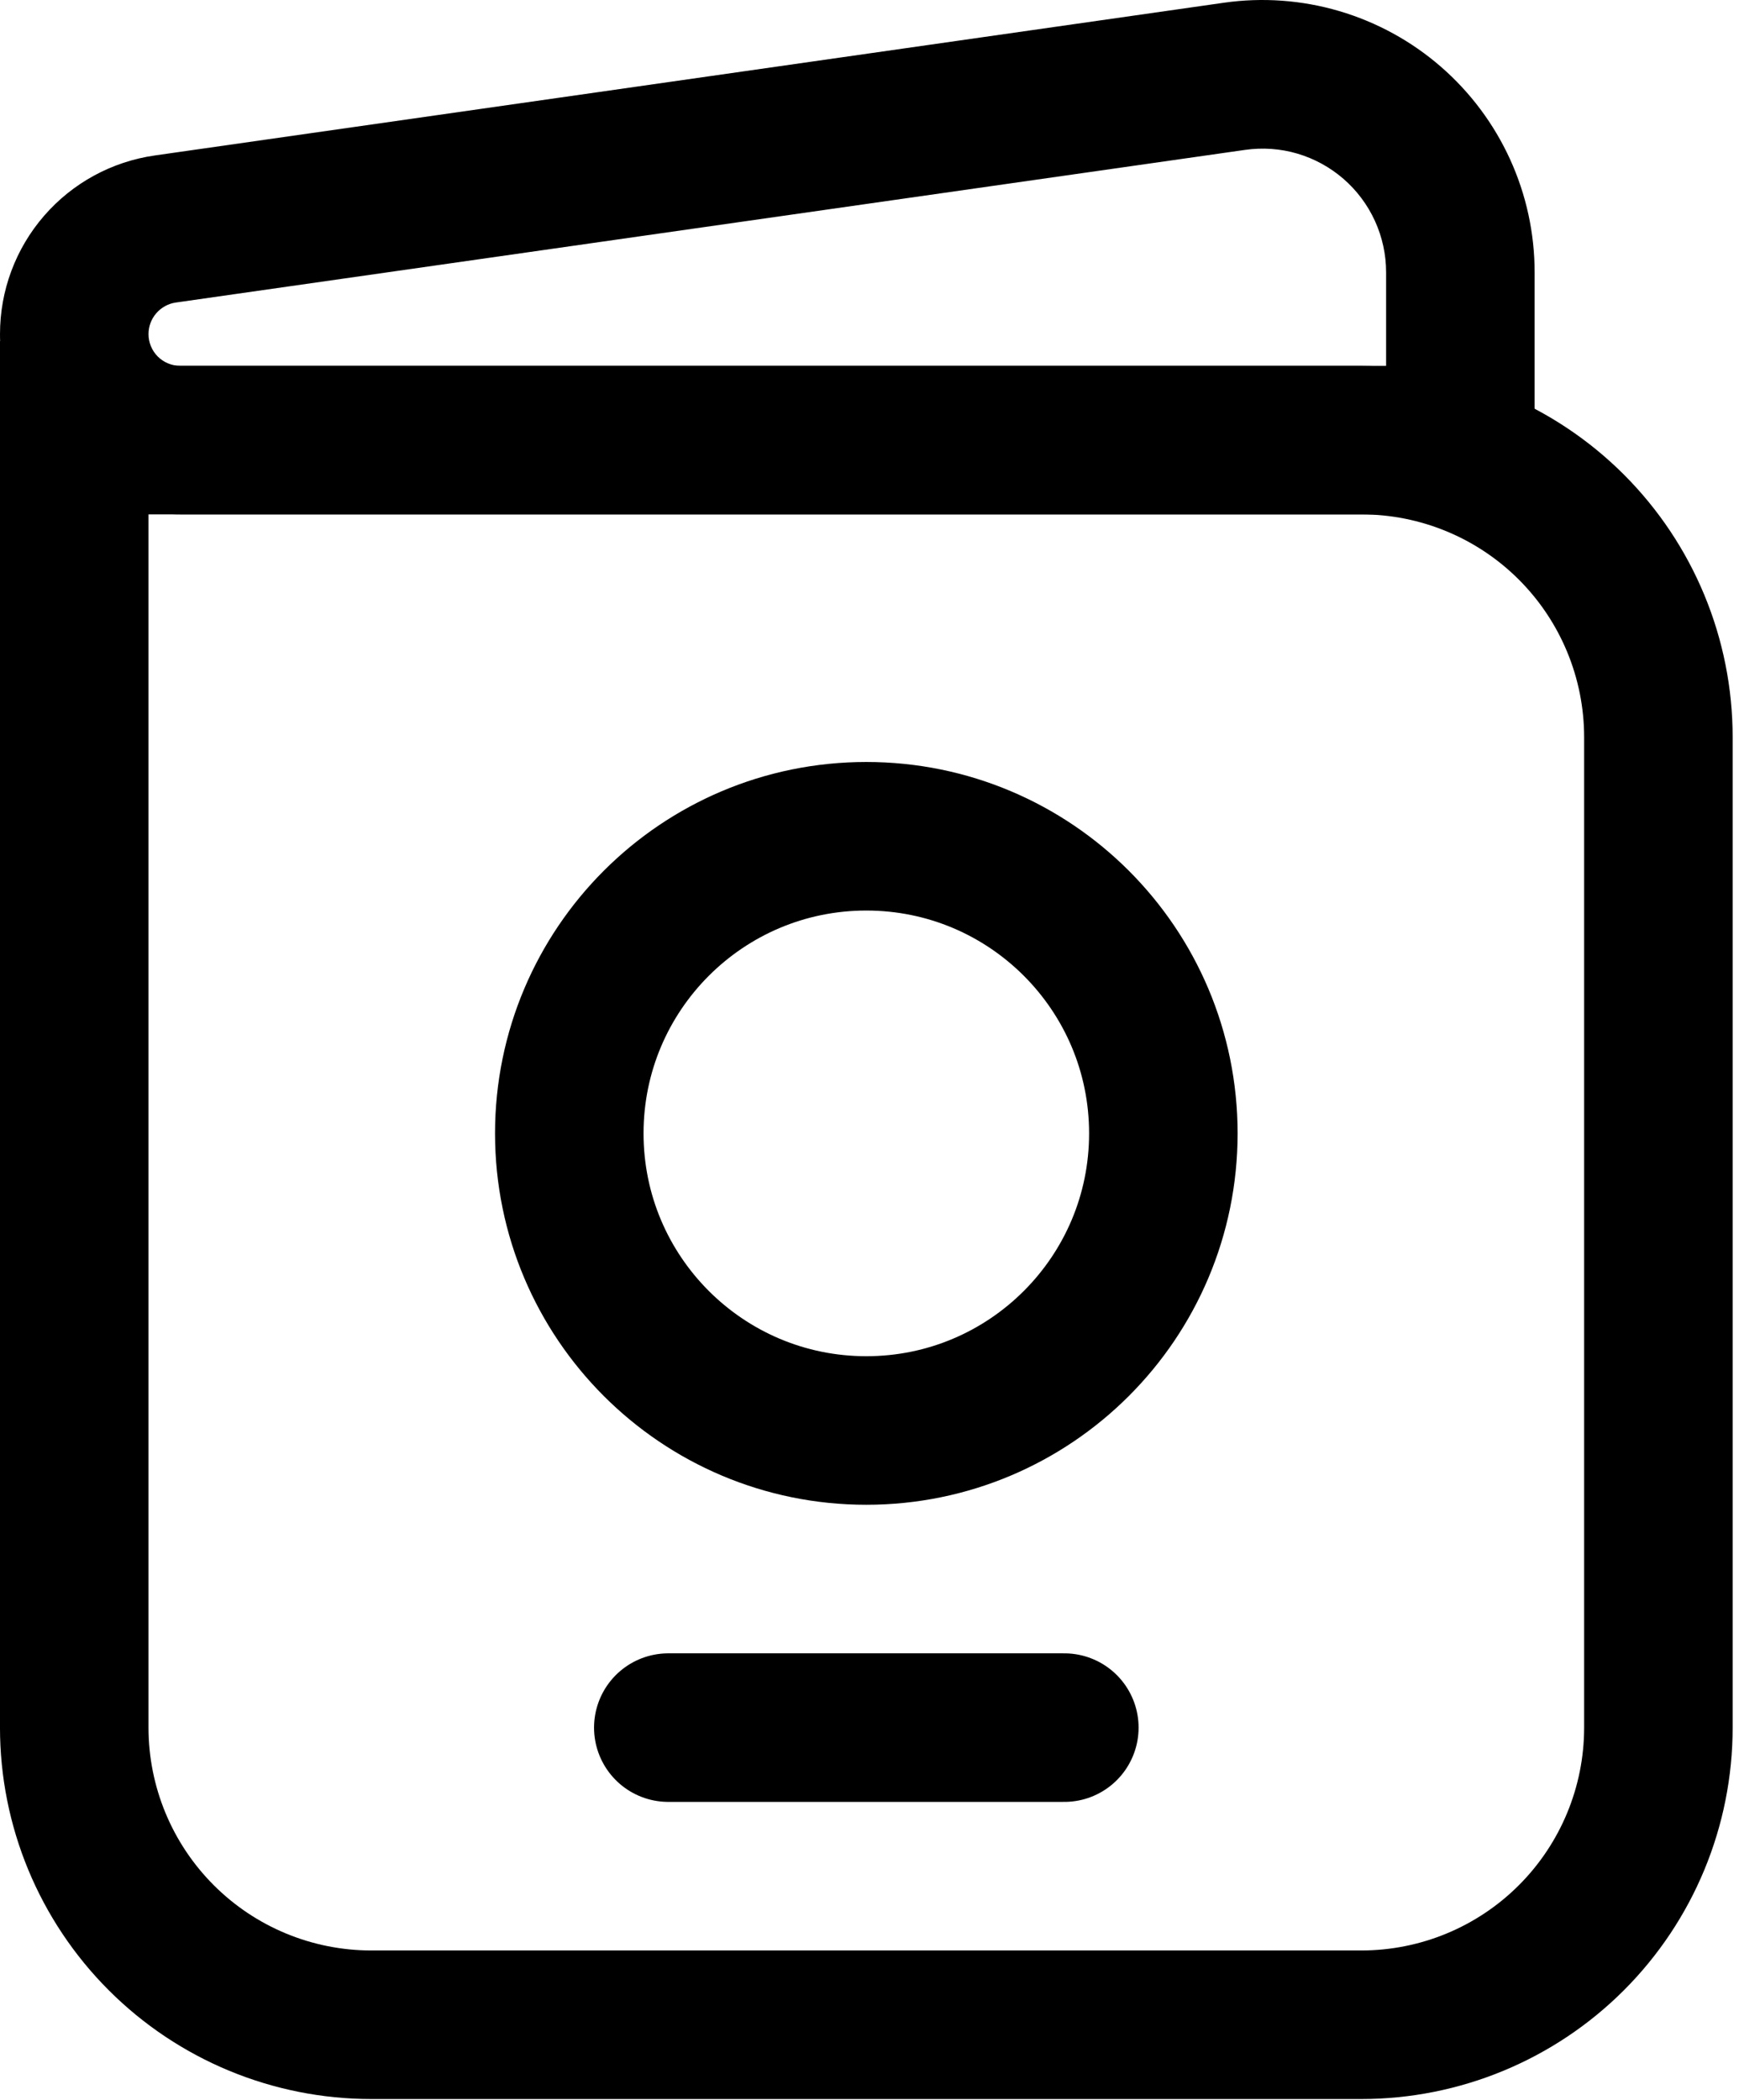<svg width="82" height="99" viewBox="0 0 82 99" fill="none" xmlns="http://www.w3.org/2000/svg">
<path d="M3.501 20.746V81.437C3.501 85.152 4.977 88.714 7.604 91.341C10.23 93.968 13.793 95.443 17.507 95.443H64.193C67.908 95.443 71.47 93.968 74.097 91.341C76.723 88.714 78.199 85.152 78.199 81.437V34.751C78.199 31.037 76.723 27.474 74.097 24.848C71.47 22.221 67.908 20.746 64.193 20.746H3.501ZM3.501 20.746V16.077" stroke="black" stroke-width="7.003"/>
<path d="M40.85 67.431C48.585 67.431 54.856 61.161 54.856 53.426C54.856 45.69 48.585 39.42 40.85 39.42C33.115 39.42 26.844 45.69 26.844 53.426C26.844 61.161 33.115 67.431 40.85 67.431Z" stroke="black" stroke-width="7.003"/>
<path d="M68.862 20.746V24.247H72.363V20.746H68.862ZM8.497 24.247H68.862V17.244H8.502L8.497 24.247ZM72.363 20.746V12.837H65.36V20.746H72.363ZM57.709 0.129L7.302 7.328L8.291 14.261L58.698 7.067L57.709 0.129ZM7.302 7.328C5.274 7.616 3.418 8.627 2.077 10.175C0.735 11.722 -0.002 13.702 5.63042e-06 15.75H7.003C7.002 15.389 7.132 15.039 7.369 14.766C7.606 14.493 7.933 14.311 8.291 14.261L7.302 7.328ZM72.363 12.837C72.363 10.998 71.968 9.18 71.204 7.507C70.44 5.834 69.325 4.344 67.936 3.139C66.546 1.934 64.914 1.042 63.149 0.522C61.385 0.003 59.529 -0.131 57.709 0.129L58.698 7.067C59.526 6.948 60.369 7.004 61.171 7.24C61.973 7.476 62.715 7.882 63.347 8.429C63.979 8.977 64.486 9.654 64.833 10.414C65.18 11.175 65.36 12.001 65.36 12.837H72.363ZM8.502 17.244C8.305 17.245 8.109 17.206 7.927 17.131C7.745 17.056 7.58 16.946 7.44 16.807C7.301 16.667 7.191 16.502 7.116 16.32C7.041 16.138 7.002 15.947 7.003 15.75H5.63042e-06C-0.001 16.867 0.219 17.968 0.646 19C1.073 20.031 1.699 20.969 2.489 21.758C3.278 22.548 4.216 23.174 5.247 23.601C6.279 24.028 7.38 24.248 8.497 24.247L8.502 17.244Z" fill="black"/>
<path d="M31.513 81.437H50.187" stroke="black" stroke-width="7.003" stroke-linecap="round"/>
</svg>
